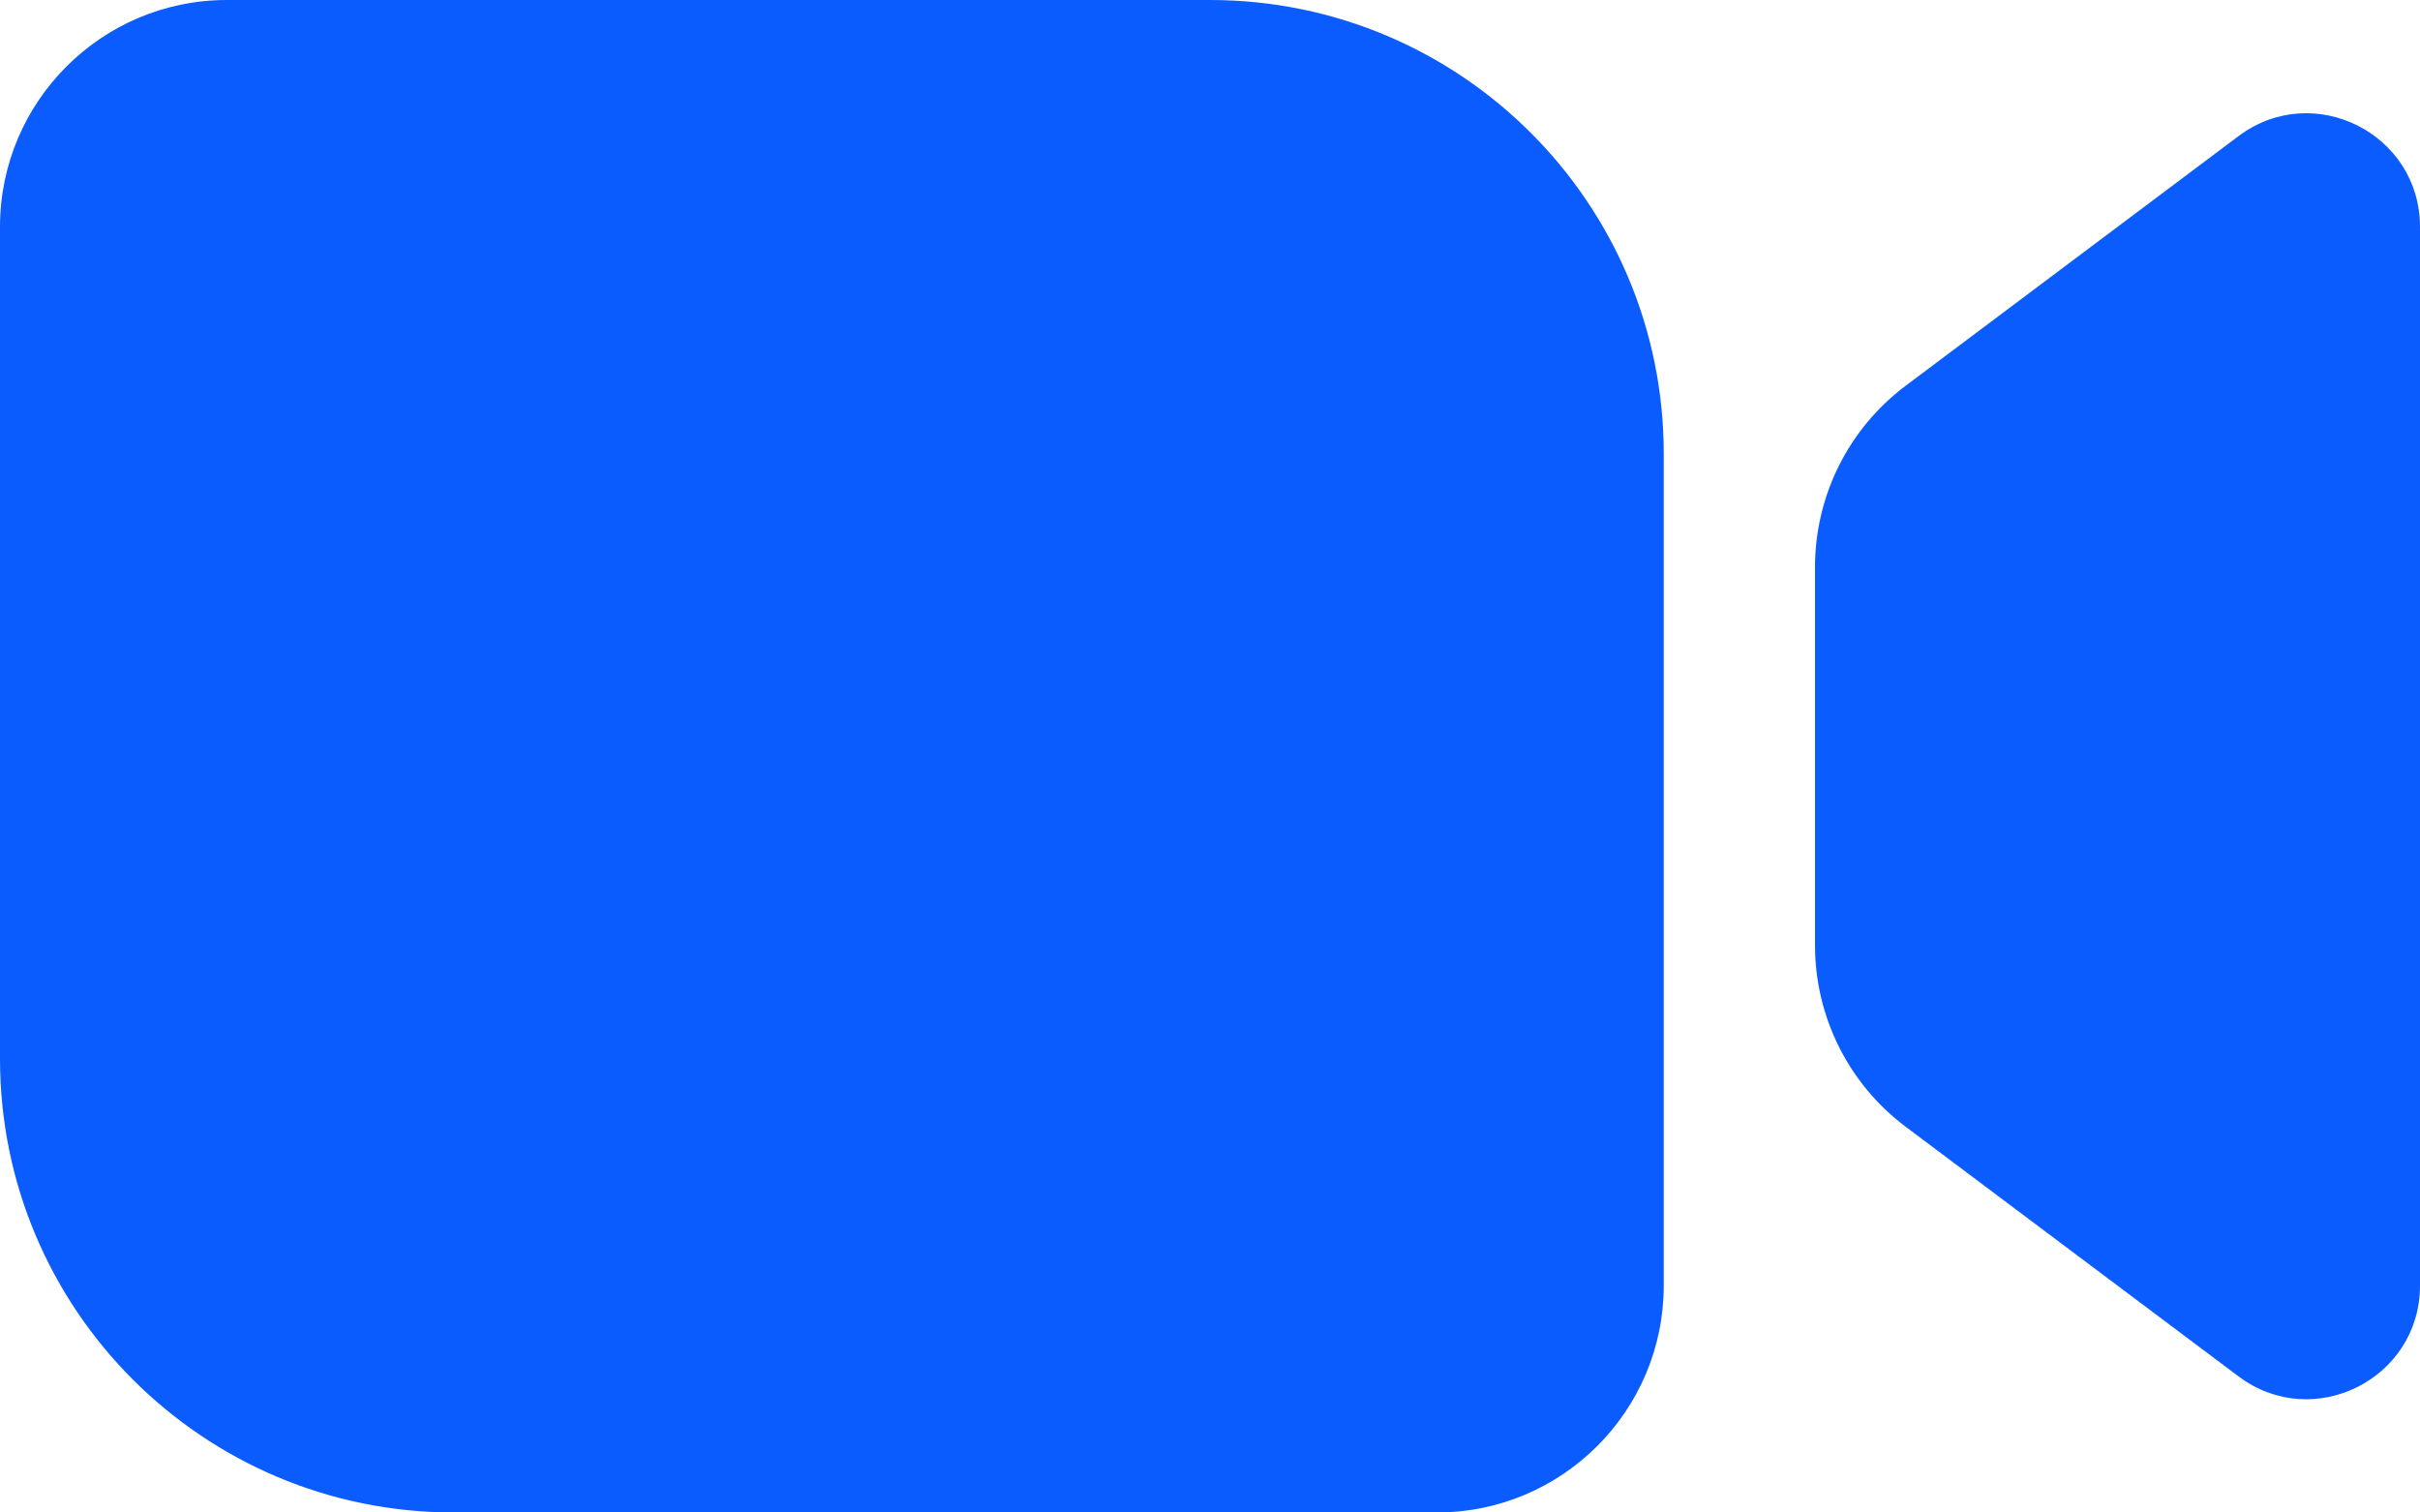 <svg width="16" height="10" viewBox="0 0 16 10" fill="none" xmlns="http://www.w3.org/2000/svg">
<path d="M11 8.5C11 9.328 10.328 10 9.5 10H3C1.343 10 0 8.657 0 7V1.5C0 0.672 0.672 0 1.5 0H8C9.657 0 11 1.343 11 3V8.5ZM14.8 0.9L12.6 2.55C12.222 2.833 12 3.278 12 3.75L12 6.25C12 6.722 12.222 7.167 12.6 7.45L14.8 9.1C15.294 9.471 16 9.118 16 8.5V1.5C16 0.882 15.294 0.529 14.8 0.9V0.9Z" fill="#0B5CFF"/>
</svg>